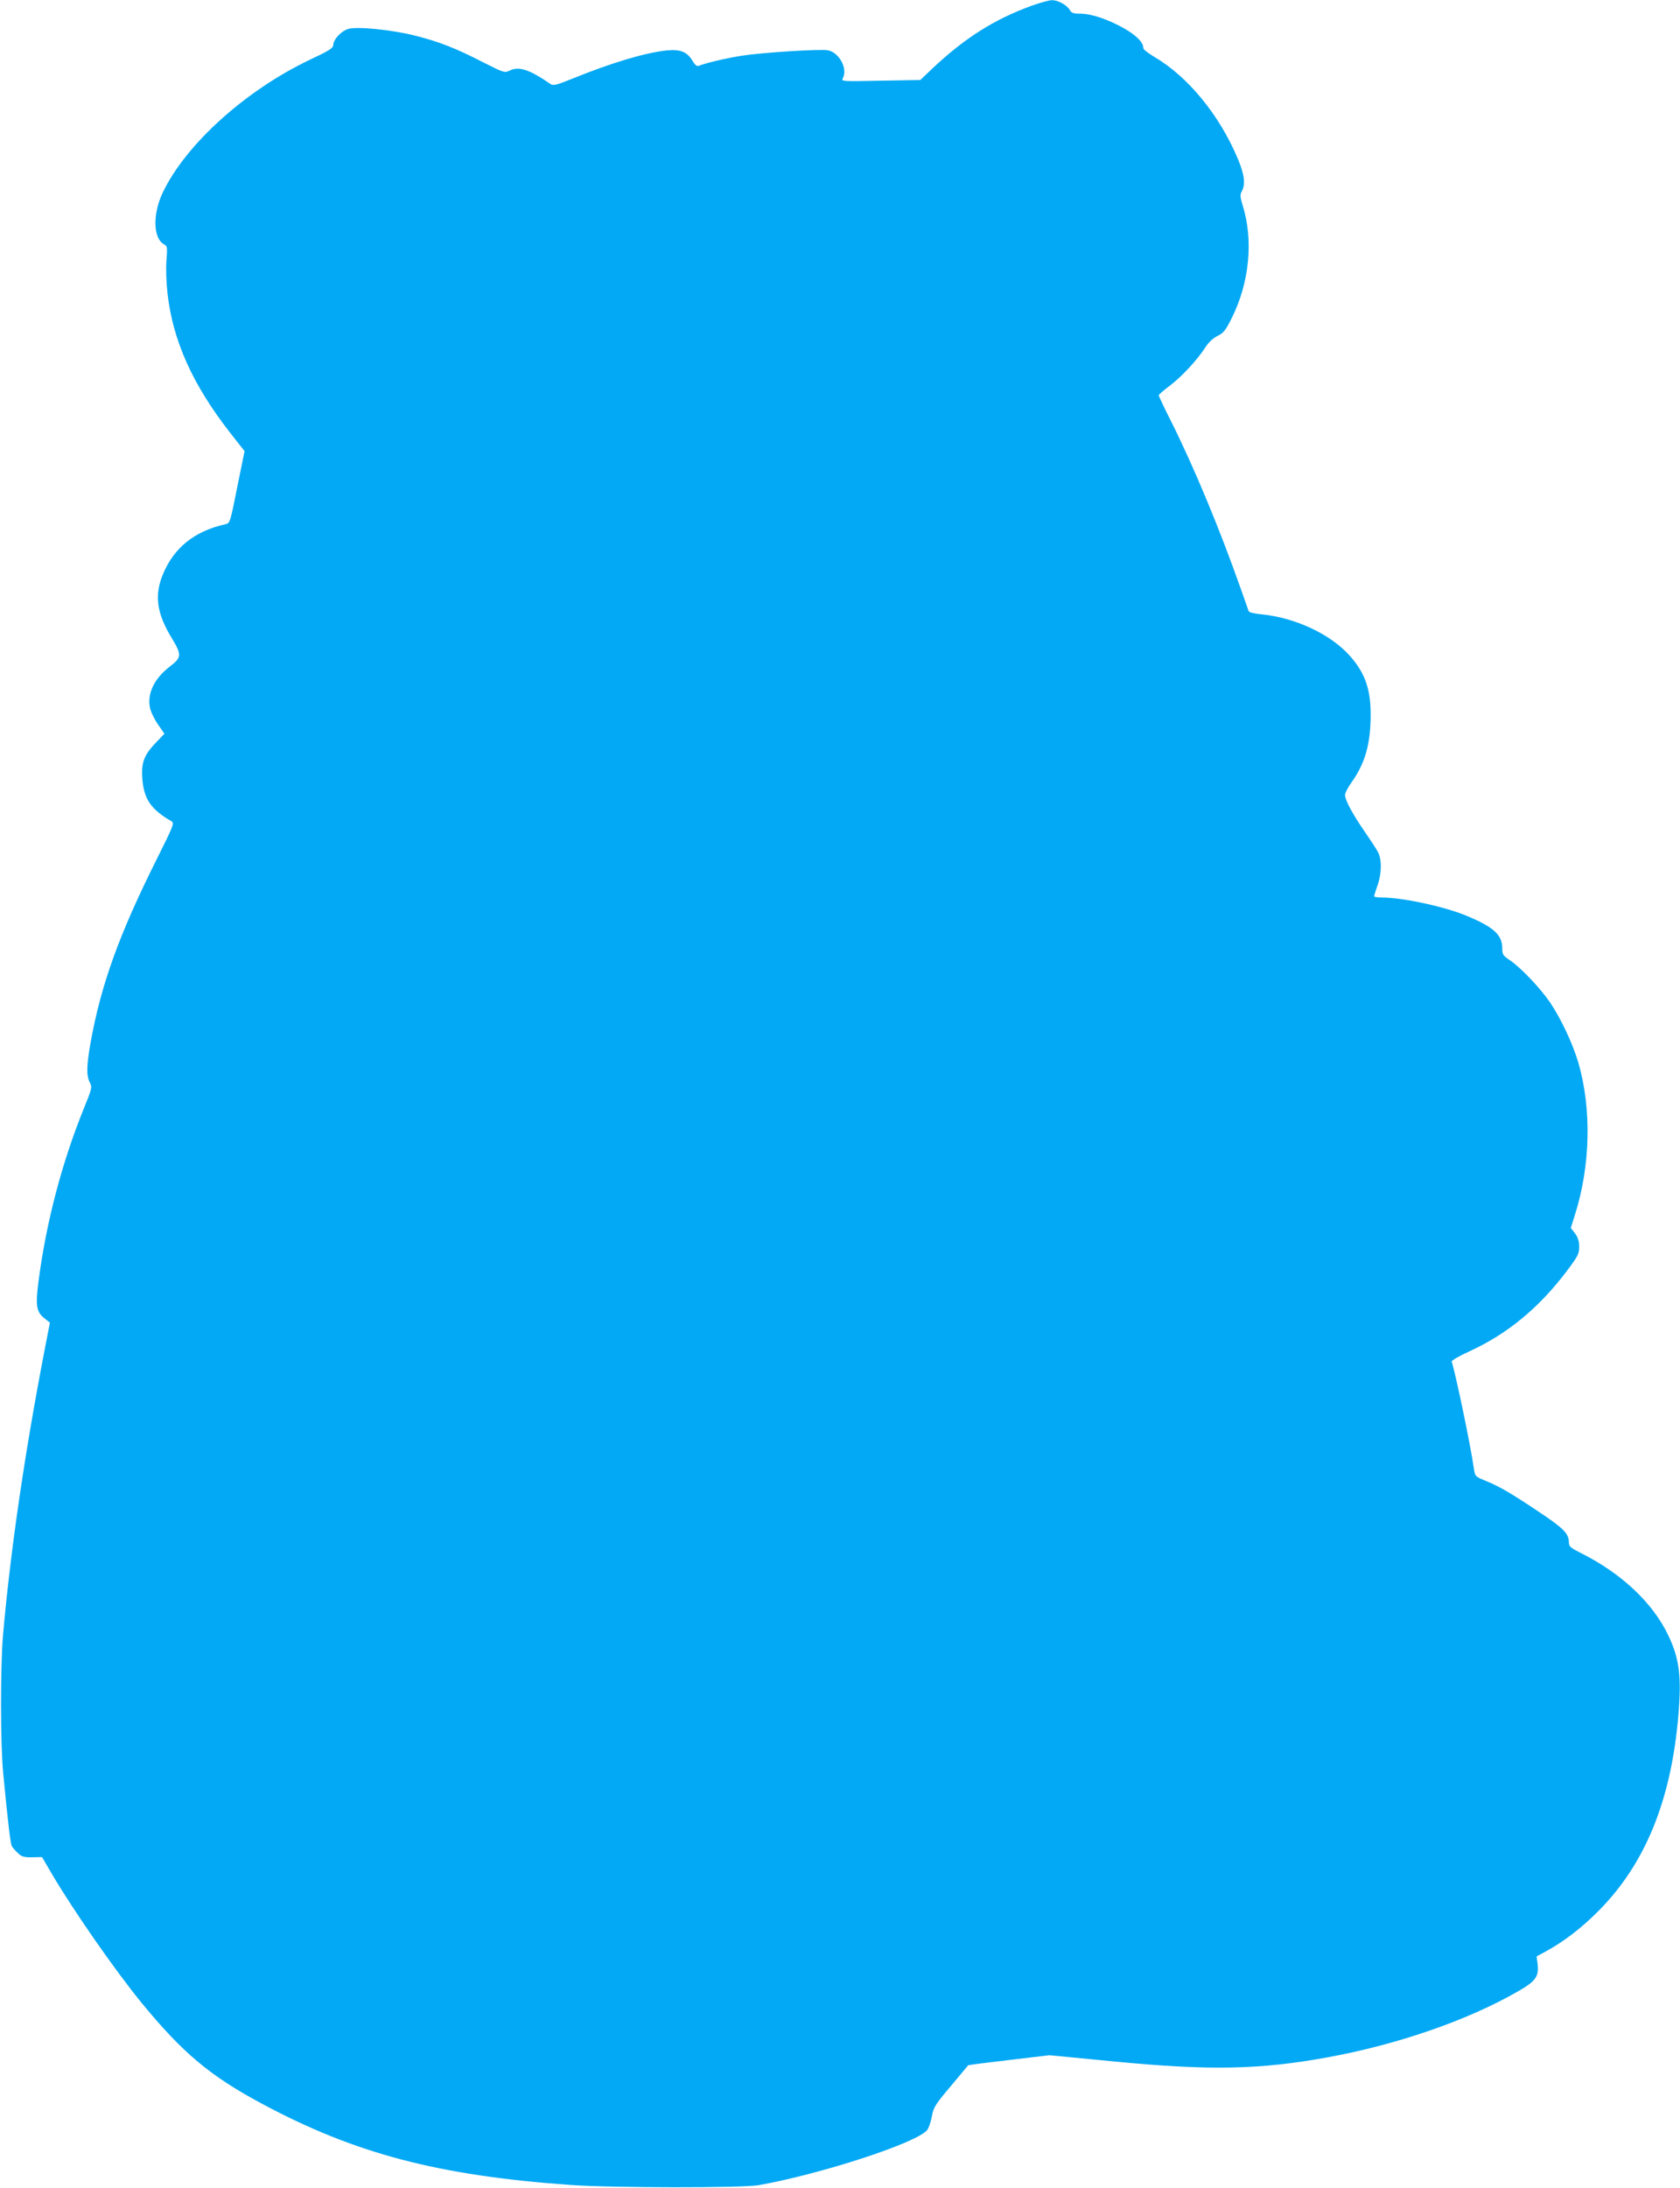 <?xml version="1.0" standalone="no"?>
<!DOCTYPE svg PUBLIC "-//W3C//DTD SVG 20010904//EN"
 "http://www.w3.org/TR/2001/REC-SVG-20010904/DTD/svg10.dtd">
<svg version="1.0" xmlns="http://www.w3.org/2000/svg"
 width="983pt" height="1280pt" viewBox="0 0 983 1280"
 preserveAspectRatio="xMidYMid meet">
<g transform="translate(0,1280) scale(0.1,-0.1)"
fill="#03a9f4" stroke="none">
<path d="M6035 12766 c-220 -80 -394 -191 -585 -372 l-65 -62 -232 -4 c-229
-5 -232 -4 -221 15 29 56 -22 151 -89 163 -44 8 -382 -13 -503 -32 -84 -13
-206 -41 -251 -59 -12 -4 -22 4 -37 29 -31 53 -72 69 -151 61 -129 -14 -323
-72 -559 -168 -84 -34 -106 -39 -120 -29 -123 85 -186 106 -240 79 -29 -14
-33 -13 -154 48 -159 82 -256 120 -393 155 -139 36 -349 57 -400 40 -40 -13
-85 -62 -85 -93 0 -18 -23 -33 -136 -86 -378 -180 -727 -495 -862 -778 -60
-127 -56 -269 9 -303 18 -10 19 -17 13 -94 -4 -47 -1 -128 6 -191 31 -278 148
-537 367 -817 l84 -107 -43 -211 c-40 -203 -43 -211 -67 -216 -182 -40 -303
-137 -368 -294 -51 -124 -36 -229 54 -376 57 -95 56 -109 -12 -162 -96 -73
-138 -166 -115 -252 6 -21 26 -62 46 -90 l36 -52 -45 -47 c-72 -74 -90 -118
-85 -206 8 -127 48 -188 173 -260 16 -10 7 -31 -89 -223 -219 -438 -325 -732
-386 -1071 -24 -137 -25 -192 -5 -232 15 -29 14 -34 -34 -152 -129 -318 -221
-668 -266 -1015 -18 -142 -12 -177 37 -215 l30 -24 -31 -160 c-118 -612 -199
-1170 -243 -1663 -16 -184 -16 -645 1 -815 27 -282 42 -408 50 -423 5 -10 21
-28 36 -42 22 -21 36 -25 84 -24 l57 1 59 -101 c127 -215 367 -560 523 -751
242 -295 401 -428 707 -592 544 -291 1029 -419 1805 -474 240 -17 1004 -18
1100 -1 364 65 914 244 983 320 10 10 23 47 29 80 10 55 19 70 111 179 54 65
100 120 102 122 2 2 110 16 240 31 l236 28 362 -35 c572 -56 868 -50 1267 23
409 75 817 216 1111 385 104 59 124 87 116 159 l-6 46 57 31 c107 59 207 136
307 237 270 272 422 641 465 1136 20 233 7 337 -59 475 -91 190 -273 361 -508
479 -62 31 -73 40 -73 62 0 53 -29 83 -178 182 -166 111 -232 149 -314 182
-56 23 -57 25 -64 69 -18 132 -111 575 -130 626 -3 6 43 33 103 60 223 102
407 254 569 468 67 89 74 102 74 144 0 33 -7 55 -24 78 l-25 32 24 76 c91 287
99 620 20 892 -33 111 -99 252 -165 351 -59 86 -173 206 -238 249 -37 25 -42
32 -42 67 0 80 -49 125 -213 193 -130 53 -371 105 -491 105 -25 0 -46 3 -46 8
1 4 9 32 20 62 25 70 26 155 2 197 -9 18 -45 72 -78 120 -69 100 -114 183
-114 213 0 11 16 42 35 69 82 114 115 228 115 401 0 151 -34 245 -122 344
-113 127 -321 224 -520 243 -39 3 -69 11 -72 18 -2 7 -23 66 -46 131 -122 347
-274 712 -406 976 -41 81 -74 151 -74 156 0 4 30 30 66 57 70 53 160 150 208
225 18 28 44 52 70 65 35 17 47 32 83 104 104 208 128 456 64 660 -15 50 -16
62 -5 82 22 40 16 96 -21 185 -107 258 -293 486 -492 602 -35 21 -63 43 -63
50 0 34 -39 73 -109 114 -97 55 -192 87 -258 88 -42 0 -54 4 -63 21 -16 29
-70 59 -105 58 -16 0 -70 -15 -120 -33z"/>
</g>
</svg>
